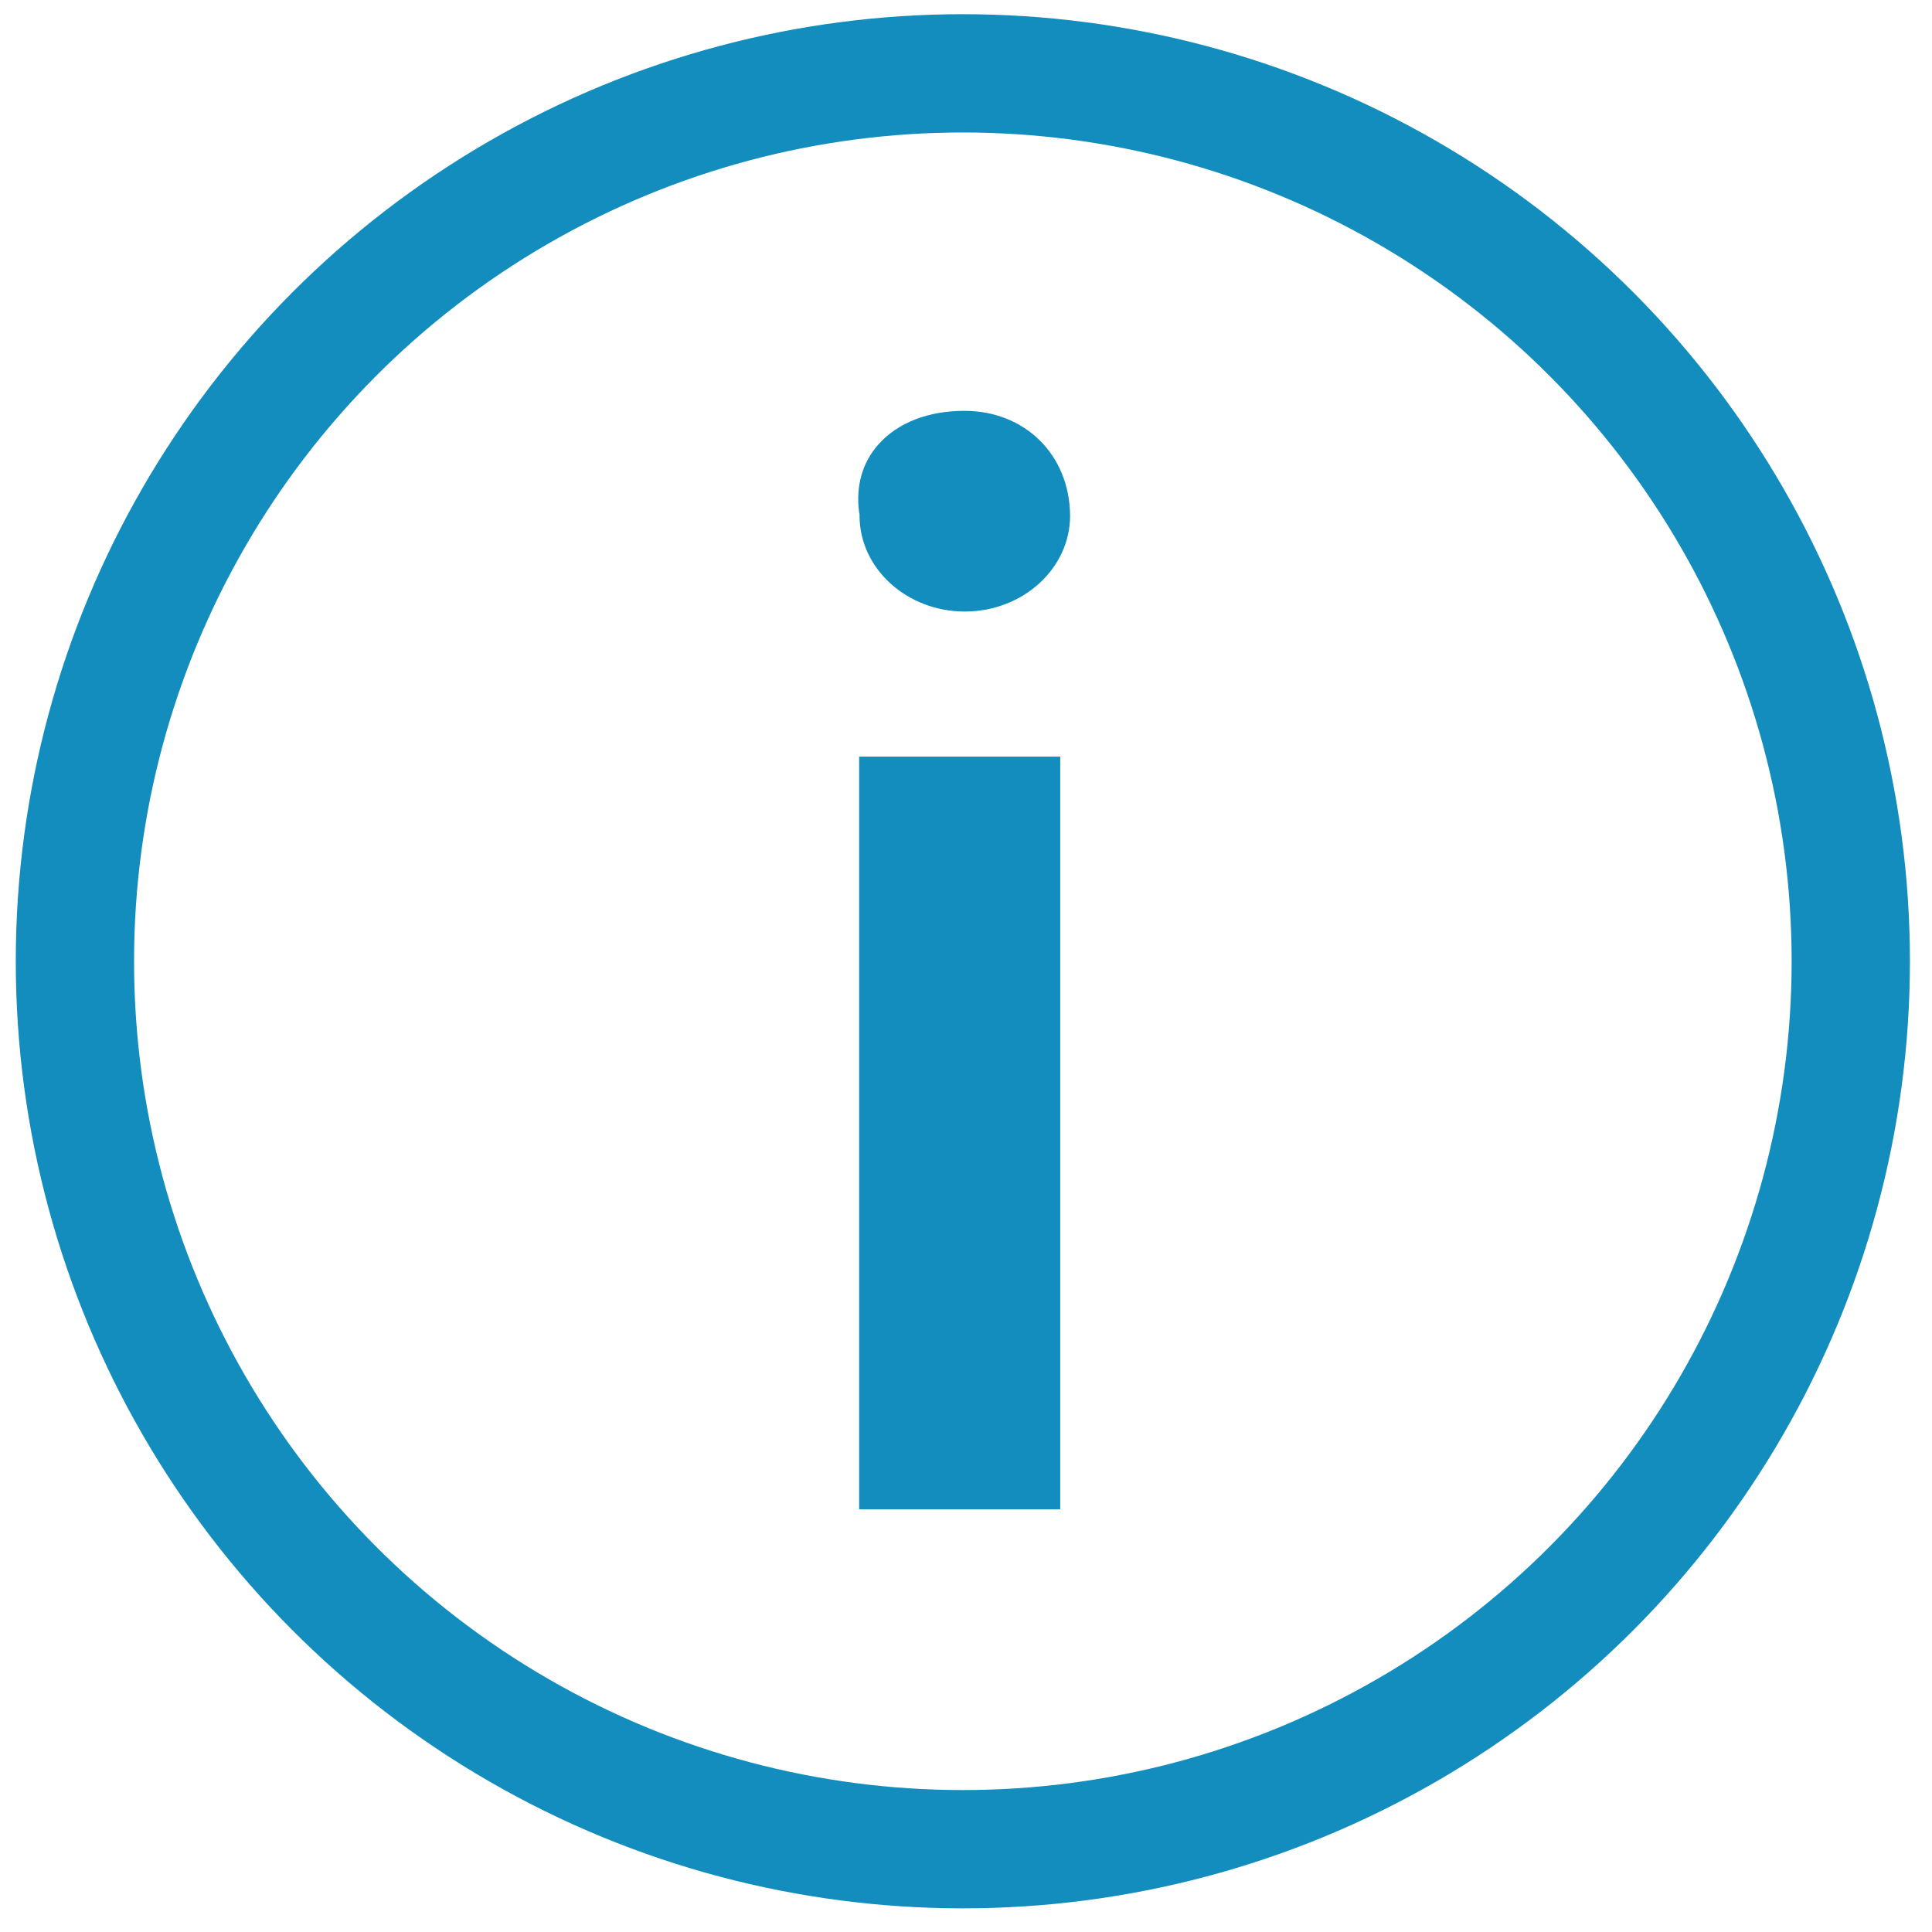 <?xml version="1.0" encoding="utf-8"?>
<!-- Generator: Adobe Illustrator 21.0.2, SVG Export Plug-In . SVG Version: 6.00 Build 0)  -->
<svg version="1.1" xmlns="http://www.w3.org/2000/svg" xmlns:xlink="http://www.w3.org/1999/xlink" x="0px" y="0px"
	 viewBox="0 0 490 490" style="enable-background:new 0 0 490 490;" xml:space="preserve">
<style type="text/css">
	.st0{display:none;}
	.st1{fill:none;stroke:#128DBE;stroke-width:30;stroke-miterlimit:10;}
	.st2{fill:#128DBE;}
</style>
<g id="Layer_1" class="st0">
</g>
<g id="Layer_2">
	<circle class="st1" cx="244.2" cy="243.8" r="225.2"/>
	<g>
		<path class="st2" d="M244.6,104.2c-9.2,0-16.9,3-21.8,8.5c-4.1,4.6-5.8,10.6-4.9,17.3l0.1,0.4v0.4c0,13.4,12,24.3,26.7,24.3
			c14.7,0,26.7-10.9,26.7-24.3C271.3,115.4,260,104.2,244.6,104.2z"/>
		<rect x="217.9" y="191.9" class="st2" width="51" height="190.9"/>
	</g>
</g>
</svg>
